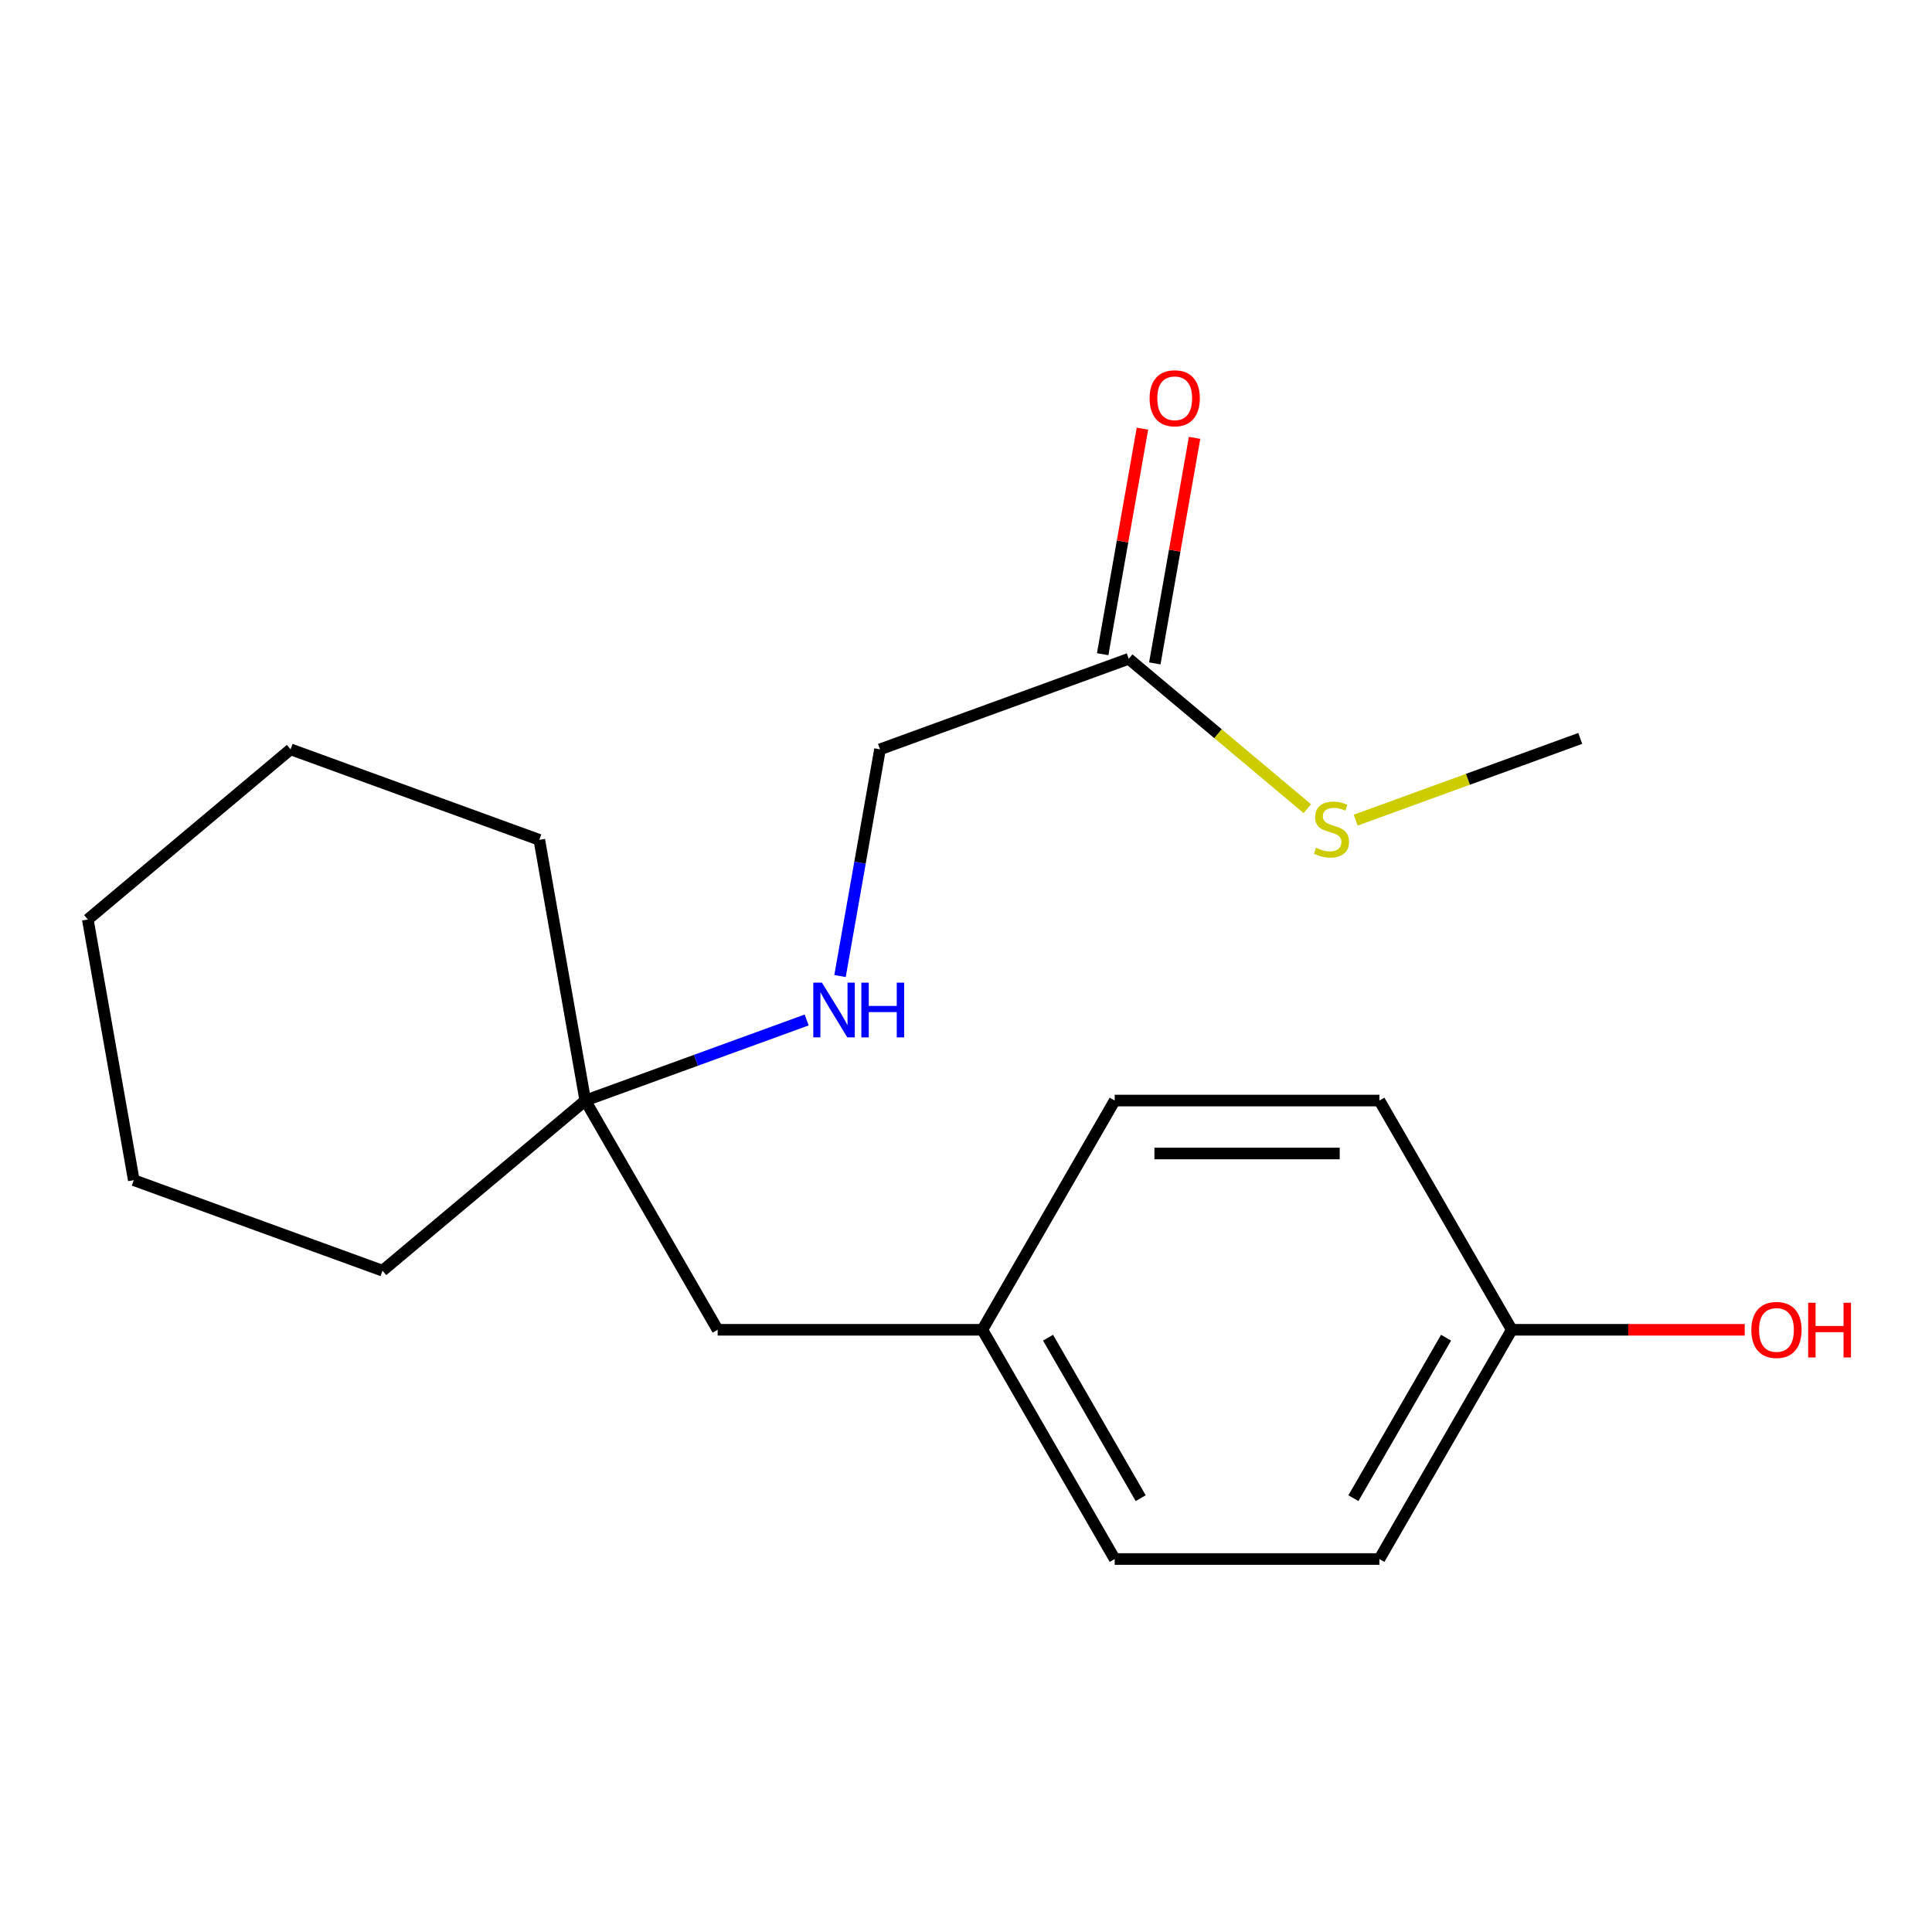 <?xml version='1.0' encoding='iso-8859-1'?>
<svg version='1.1' baseProfile='full'
              xmlns='http://www.w3.org/2000/svg'
                      xmlns:rdkit='http://www.rdkit.org/xml'
                      xmlns:xlink='http://www.w3.org/1999/xlink'
                  xml:space='preserve'
width='1000px' height='1000px' viewBox='0 0 1000 1000'>
<!-- END OF HEADER -->
<rect style='opacity:1.0;fill:#FFFFFF;stroke:none' width='1000' height='1000' x='0' y='0'> </rect>
<path class='bond-2' d='M 597.727,343.374 L 608.02,285.002' style='fill:none;fill-rule:evenodd;stroke:#000000;stroke-width:6px;stroke-linecap:butt;stroke-linejoin:miter;stroke-opacity:1' />
<path class='bond-2' d='M 608.02,285.002 L 618.312,226.631' style='fill:none;fill-rule:evenodd;stroke:#FF0000;stroke-width:6px;stroke-linecap:butt;stroke-linejoin:miter;stroke-opacity:1' />
<path class='bond-2' d='M 570.742,338.616 L 581.034,280.244' style='fill:none;fill-rule:evenodd;stroke:#000000;stroke-width:6px;stroke-linecap:butt;stroke-linejoin:miter;stroke-opacity:1' />
<path class='bond-2' d='M 581.034,280.244 L 591.327,221.872' style='fill:none;fill-rule:evenodd;stroke:#FF0000;stroke-width:6px;stroke-linecap:butt;stroke-linejoin:miter;stroke-opacity:1' />
<path class='bond-3' d='M 584.234,340.995 L 455.487,387.855' style='fill:none;fill-rule:evenodd;stroke:#000000;stroke-width:6px;stroke-linecap:butt;stroke-linejoin:miter;stroke-opacity:1' />
<path class='bond-5' d='M 584.234,340.995 L 630.46,379.782' style='fill:none;fill-rule:evenodd;stroke:#000000;stroke-width:6px;stroke-linecap:butt;stroke-linejoin:miter;stroke-opacity:1' />
<path class='bond-5' d='M 630.46,379.782 L 676.685,418.57' style='fill:none;fill-rule:evenodd;stroke:#CCCC00;stroke-width:6px;stroke-linecap:butt;stroke-linejoin:miter;stroke-opacity:1' />
<path class='bond-0' d='M 302.949,569.643 L 360.24,548.791' style='fill:none;fill-rule:evenodd;stroke:#000000;stroke-width:6px;stroke-linecap:butt;stroke-linejoin:miter;stroke-opacity:1' />
<path class='bond-0' d='M 360.24,548.791 L 417.531,527.939' style='fill:none;fill-rule:evenodd;stroke:#0000FF;stroke-width:6px;stroke-linecap:butt;stroke-linejoin:miter;stroke-opacity:1' />
<path class='bond-4' d='M 302.949,569.643 L 371.454,688.297' style='fill:none;fill-rule:evenodd;stroke:#000000;stroke-width:6px;stroke-linecap:butt;stroke-linejoin:miter;stroke-opacity:1' />
<path class='bond-13' d='M 302.949,569.643 L 197.993,657.711' style='fill:none;fill-rule:evenodd;stroke:#000000;stroke-width:6px;stroke-linecap:butt;stroke-linejoin:miter;stroke-opacity:1' />
<path class='bond-14' d='M 302.949,569.643 L 279.157,434.715' style='fill:none;fill-rule:evenodd;stroke:#000000;stroke-width:6px;stroke-linecap:butt;stroke-linejoin:miter;stroke-opacity:1' />
<path class='bond-1' d='M 434.797,505.198 L 445.142,446.526' style='fill:none;fill-rule:evenodd;stroke:#0000FF;stroke-width:6px;stroke-linecap:butt;stroke-linejoin:miter;stroke-opacity:1' />
<path class='bond-1' d='M 445.142,446.526 L 455.487,387.855' style='fill:none;fill-rule:evenodd;stroke:#000000;stroke-width:6px;stroke-linecap:butt;stroke-linejoin:miter;stroke-opacity:1' />
<path class='bond-6' d='M 371.454,688.297 L 508.463,688.297' style='fill:none;fill-rule:evenodd;stroke:#000000;stroke-width:6px;stroke-linecap:butt;stroke-linejoin:miter;stroke-opacity:1' />
<path class='bond-15' d='M 701.695,424.511 L 759.816,403.357' style='fill:none;fill-rule:evenodd;stroke:#CCCC00;stroke-width:6px;stroke-linecap:butt;stroke-linejoin:miter;stroke-opacity:1' />
<path class='bond-15' d='M 759.816,403.357 L 817.937,382.203' style='fill:none;fill-rule:evenodd;stroke:#000000;stroke-width:6px;stroke-linecap:butt;stroke-linejoin:miter;stroke-opacity:1' />
<path class='bond-8' d='M 508.463,688.297 L 576.968,569.643' style='fill:none;fill-rule:evenodd;stroke:#000000;stroke-width:6px;stroke-linecap:butt;stroke-linejoin:miter;stroke-opacity:1' />
<path class='bond-9' d='M 508.463,688.297 L 576.968,806.951' style='fill:none;fill-rule:evenodd;stroke:#000000;stroke-width:6px;stroke-linecap:butt;stroke-linejoin:miter;stroke-opacity:1' />
<path class='bond-9' d='M 542.47,692.394 L 590.423,775.452' style='fill:none;fill-rule:evenodd;stroke:#000000;stroke-width:6px;stroke-linecap:butt;stroke-linejoin:miter;stroke-opacity:1' />
<path class='bond-7' d='M 782.483,688.297 L 713.978,806.951' style='fill:none;fill-rule:evenodd;stroke:#000000;stroke-width:6px;stroke-linecap:butt;stroke-linejoin:miter;stroke-opacity:1' />
<path class='bond-7' d='M 748.477,692.394 L 700.523,775.452' style='fill:none;fill-rule:evenodd;stroke:#000000;stroke-width:6px;stroke-linecap:butt;stroke-linejoin:miter;stroke-opacity:1' />
<path class='bond-12' d='M 782.483,688.297 L 842.775,688.297' style='fill:none;fill-rule:evenodd;stroke:#000000;stroke-width:6px;stroke-linecap:butt;stroke-linejoin:miter;stroke-opacity:1' />
<path class='bond-12' d='M 842.775,688.297 L 903.068,688.297' style='fill:none;fill-rule:evenodd;stroke:#FF0000;stroke-width:6px;stroke-linecap:butt;stroke-linejoin:miter;stroke-opacity:1' />
<path class='bond-20' d='M 782.483,688.297 L 713.978,569.643' style='fill:none;fill-rule:evenodd;stroke:#000000;stroke-width:6px;stroke-linecap:butt;stroke-linejoin:miter;stroke-opacity:1' />
<path class='bond-11' d='M 576.968,569.643 L 713.978,569.643' style='fill:none;fill-rule:evenodd;stroke:#000000;stroke-width:6px;stroke-linecap:butt;stroke-linejoin:miter;stroke-opacity:1' />
<path class='bond-11' d='M 597.52,597.045 L 693.427,597.045' style='fill:none;fill-rule:evenodd;stroke:#000000;stroke-width:6px;stroke-linecap:butt;stroke-linejoin:miter;stroke-opacity:1' />
<path class='bond-10' d='M 576.968,806.951 L 713.978,806.951' style='fill:none;fill-rule:evenodd;stroke:#000000;stroke-width:6px;stroke-linecap:butt;stroke-linejoin:miter;stroke-opacity:1' />
<path class='bond-17' d='M 197.993,657.711 L 69.246,610.851' style='fill:none;fill-rule:evenodd;stroke:#000000;stroke-width:6px;stroke-linecap:butt;stroke-linejoin:miter;stroke-opacity:1' />
<path class='bond-16' d='M 279.157,434.715 L 150.41,387.855' style='fill:none;fill-rule:evenodd;stroke:#000000;stroke-width:6px;stroke-linecap:butt;stroke-linejoin:miter;stroke-opacity:1' />
<path class='bond-18' d='M 150.41,387.855 L 45.455,475.923' style='fill:none;fill-rule:evenodd;stroke:#000000;stroke-width:6px;stroke-linecap:butt;stroke-linejoin:miter;stroke-opacity:1' />
<path class='bond-19' d='M 69.246,610.851 L 45.455,475.923' style='fill:none;fill-rule:evenodd;stroke:#000000;stroke-width:6px;stroke-linecap:butt;stroke-linejoin:miter;stroke-opacity:1' />
<path  class='atom-2' d='M 425.436 508.623
L 434.716 523.623
Q 435.636 525.103, 437.116 527.783
Q 438.596 530.463, 438.676 530.623
L 438.676 508.623
L 442.436 508.623
L 442.436 536.943
L 438.556 536.943
L 428.596 520.543
Q 427.436 518.623, 426.196 516.423
Q 424.996 514.223, 424.636 513.543
L 424.636 536.943
L 420.956 536.943
L 420.956 508.623
L 425.436 508.623
' fill='#0000FF'/>
<path  class='atom-2' d='M 445.836 508.623
L 449.676 508.623
L 449.676 520.663
L 464.156 520.663
L 464.156 508.623
L 467.996 508.623
L 467.996 536.943
L 464.156 536.943
L 464.156 523.863
L 449.676 523.863
L 449.676 536.943
L 445.836 536.943
L 445.836 508.623
' fill='#0000FF'/>
<path  class='atom-3' d='M 595.026 206.146
Q 595.026 199.346, 598.386 195.546
Q 601.746 191.746, 608.026 191.746
Q 614.306 191.746, 617.666 195.546
Q 621.026 199.346, 621.026 206.146
Q 621.026 213.026, 617.626 216.946
Q 614.226 220.826, 608.026 220.826
Q 601.786 220.826, 598.386 216.946
Q 595.026 213.066, 595.026 206.146
M 608.026 217.626
Q 612.346 217.626, 614.666 214.746
Q 617.026 211.826, 617.026 206.146
Q 617.026 200.586, 614.666 197.786
Q 612.346 194.946, 608.026 194.946
Q 603.706 194.946, 601.346 197.746
Q 599.026 200.546, 599.026 206.146
Q 599.026 211.866, 601.346 214.746
Q 603.706 217.626, 608.026 217.626
' fill='#FF0000'/>
<path  class='atom-6' d='M 681.19 438.783
Q 681.51 438.903, 682.83 439.463
Q 684.15 440.023, 685.59 440.383
Q 687.07 440.703, 688.51 440.703
Q 691.19 440.703, 692.75 439.423
Q 694.31 438.103, 694.31 435.823
Q 694.31 434.263, 693.51 433.303
Q 692.75 432.343, 691.55 431.823
Q 690.35 431.303, 688.35 430.703
Q 685.83 429.943, 684.31 429.223
Q 682.83 428.503, 681.75 426.983
Q 680.71 425.463, 680.71 422.903
Q 680.71 419.343, 683.11 417.143
Q 685.55 414.943, 690.35 414.943
Q 693.63 414.943, 697.35 416.503
L 696.43 419.583
Q 693.03 418.183, 690.47 418.183
Q 687.71 418.183, 686.19 419.343
Q 684.67 420.463, 684.71 422.423
Q 684.71 423.943, 685.47 424.863
Q 686.27 425.783, 687.39 426.303
Q 688.55 426.823, 690.47 427.423
Q 693.03 428.223, 694.55 429.023
Q 696.07 429.823, 697.15 431.463
Q 698.27 433.063, 698.27 435.823
Q 698.27 439.743, 695.63 441.863
Q 693.03 443.943, 688.67 443.943
Q 686.15 443.943, 684.23 443.383
Q 682.35 442.863, 680.11 441.943
L 681.19 438.783
' fill='#CCCC00'/>
<path  class='atom-13' d='M 906.493 688.377
Q 906.493 681.577, 909.853 677.777
Q 913.213 673.977, 919.493 673.977
Q 925.773 673.977, 929.133 677.777
Q 932.493 681.577, 932.493 688.377
Q 932.493 695.257, 929.093 699.177
Q 925.693 703.057, 919.493 703.057
Q 913.253 703.057, 909.853 699.177
Q 906.493 695.297, 906.493 688.377
M 919.493 699.857
Q 923.813 699.857, 926.133 696.977
Q 928.493 694.057, 928.493 688.377
Q 928.493 682.817, 926.133 680.017
Q 923.813 677.177, 919.493 677.177
Q 915.173 677.177, 912.813 679.977
Q 910.493 682.777, 910.493 688.377
Q 910.493 694.097, 912.813 696.977
Q 915.173 699.857, 919.493 699.857
' fill='#FF0000'/>
<path  class='atom-13' d='M 935.893 674.297
L 939.733 674.297
L 939.733 686.337
L 954.213 686.337
L 954.213 674.297
L 958.053 674.297
L 958.053 702.617
L 954.213 702.617
L 954.213 689.537
L 939.733 689.537
L 939.733 702.617
L 935.893 702.617
L 935.893 674.297
' fill='#FF0000'/>
</svg>
